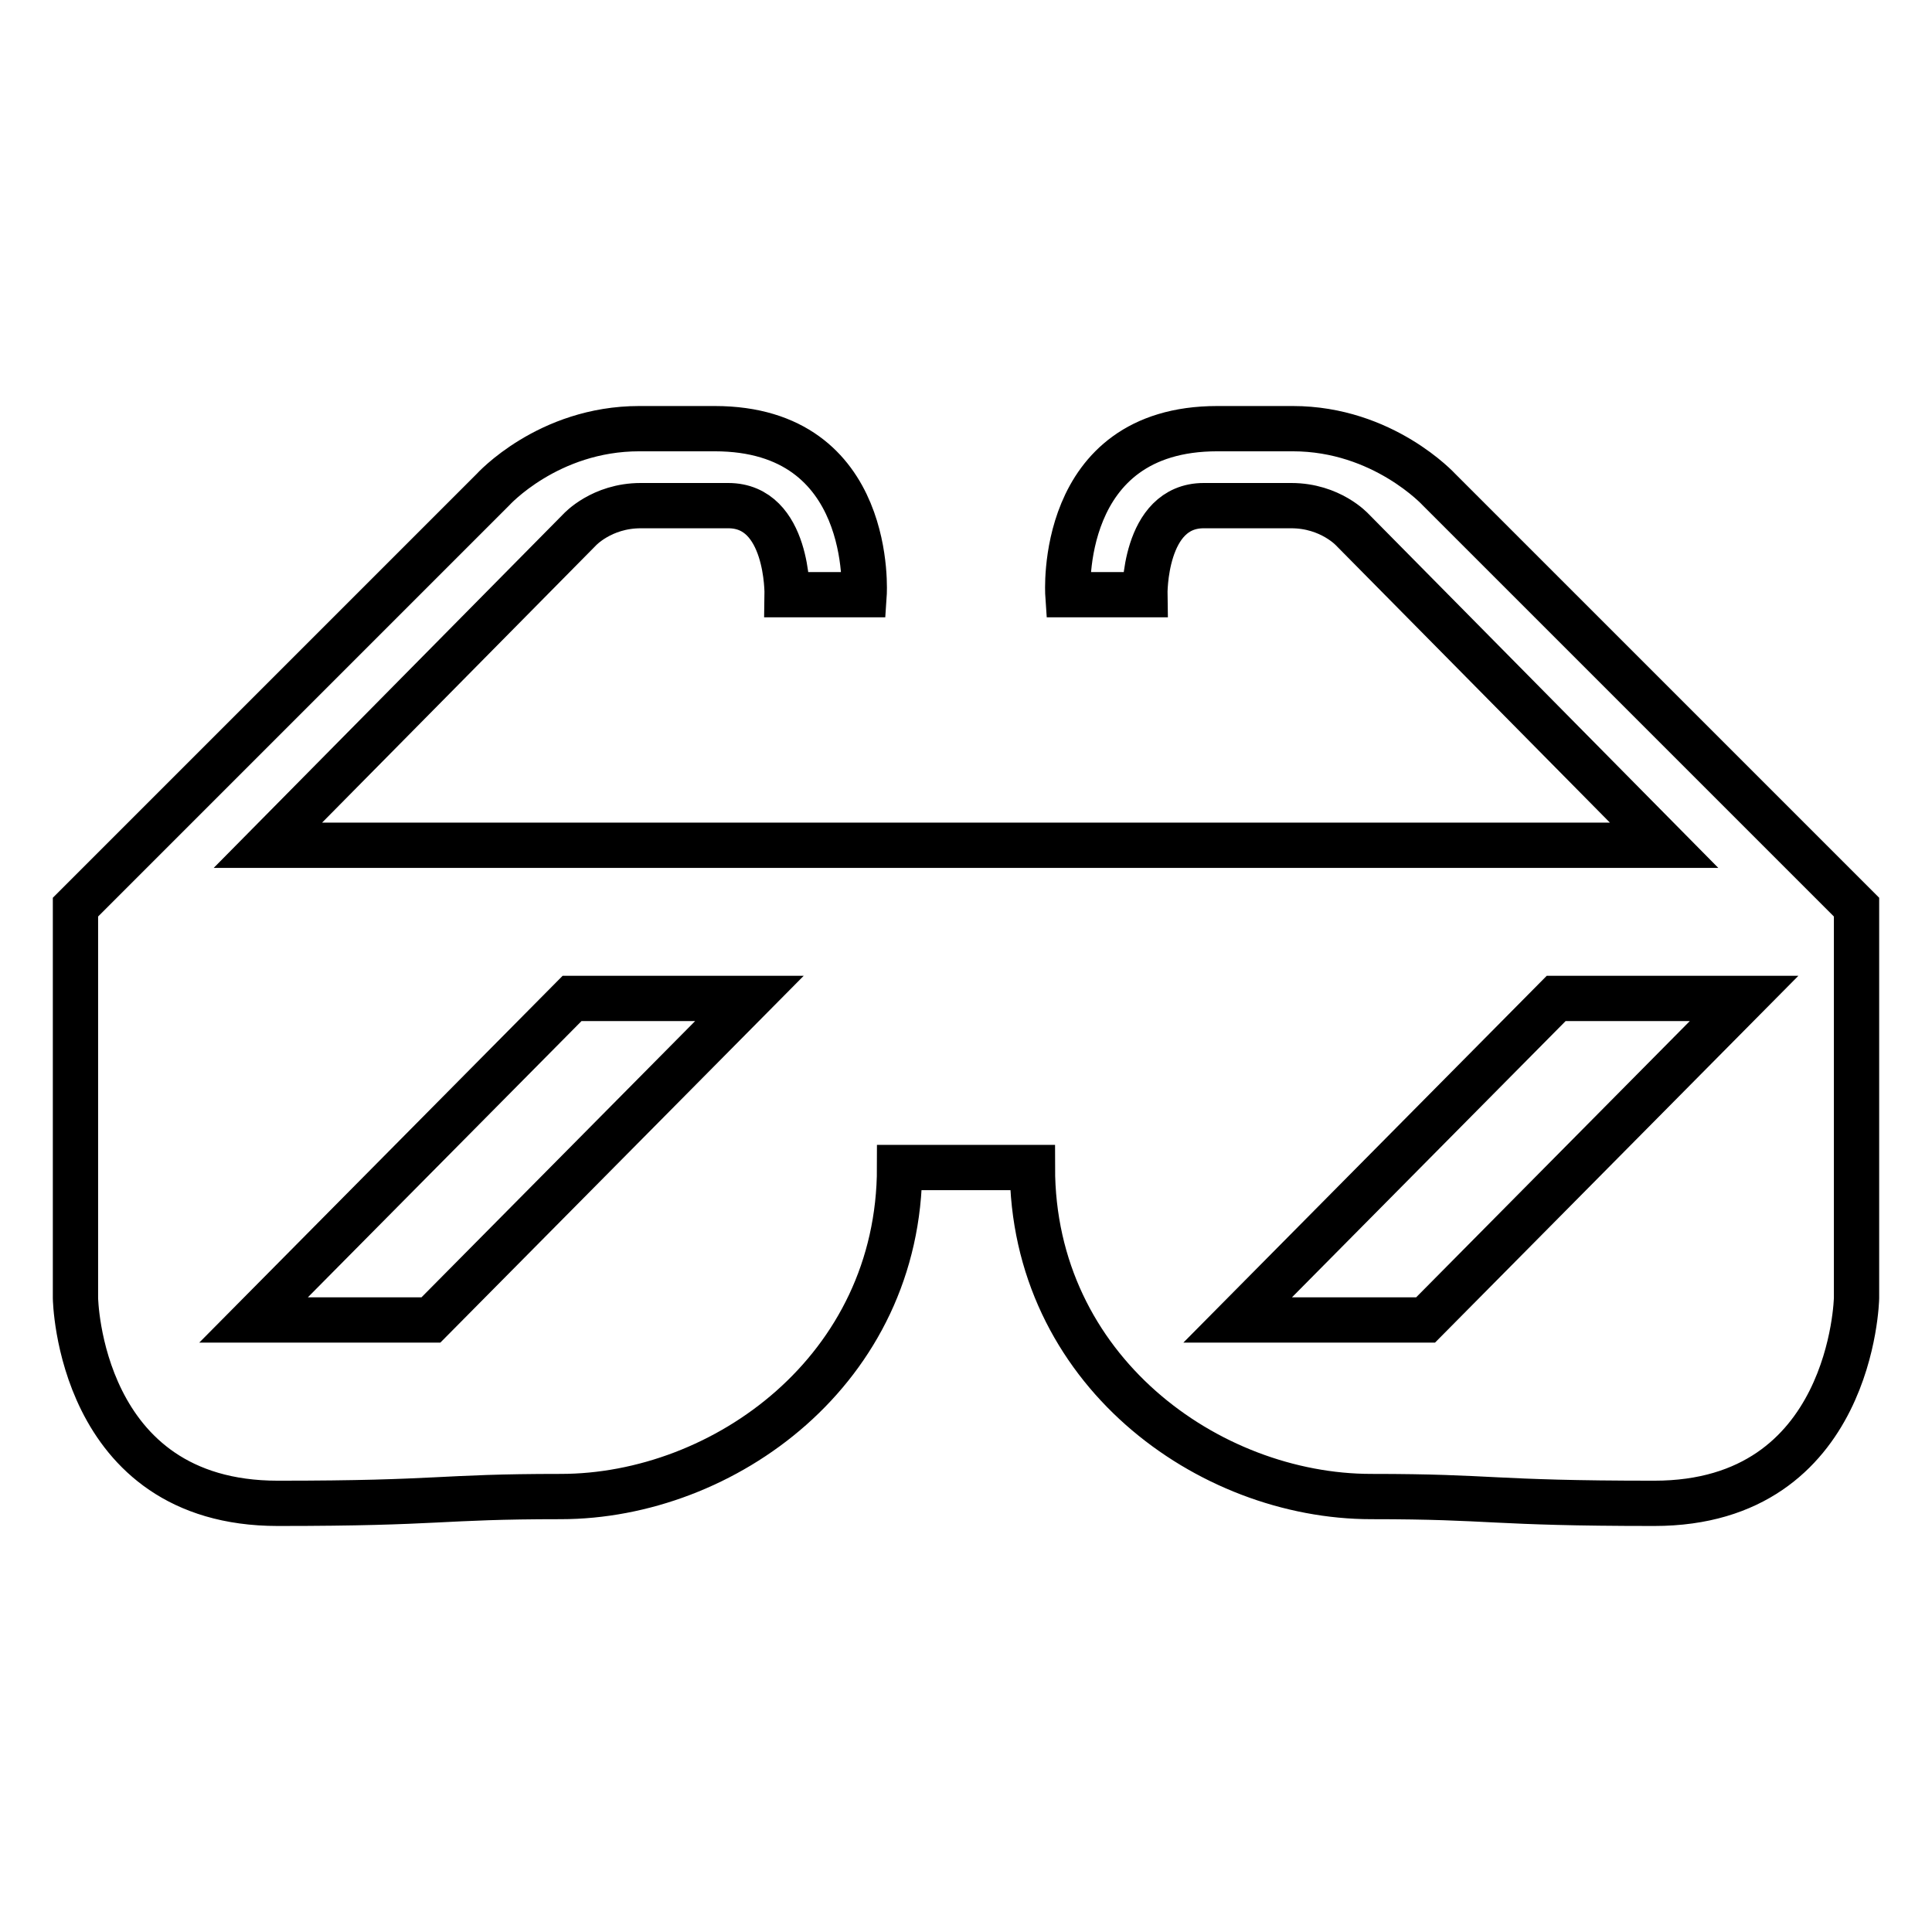 <?xml version="1.0" encoding="utf-8"?>
<!-- Svg Vector Icons : http://www.onlinewebfonts.com/icon -->
<!DOCTYPE svg PUBLIC "-//W3C//DTD SVG 1.1//EN" "http://www.w3.org/Graphics/SVG/1.1/DTD/svg11.dtd">
<svg version="1.1" xmlns="http://www.w3.org/2000/svg" xmlns:xlink="http://www.w3.org/1999/xlink" x="0px" y="0px" viewBox="0 0 256 256" enable-background="new 0 0 256 256" xml:space="preserve">
<g> <path stroke-width="6" fill-opacity="0" stroke="#000000"  d="M190.7,64.9c0,0-7.4-8.1-19.4-8.1c-4.4,0-1.5,0-10,0c-21.3,0-19.8,22-19.8,22h10.2c0,0-0.2-11.8,7.8-11.8 c5.9,0,6.4,0,11.6,0c5.2,0,8.1,3.2,8.1,3.2l41.3,41.8h-91.4h-2.2H35.5l41.3-41.8c0,0,2.9-3.2,8.1-3.2c5.2,0,5.7,0,11.6,0 c8,0,7.8,11.8,7.8,11.8h10.2c0,0,1.5-22-19.8-22c-8.5,0-5.6,0-10,0c-12.1,0-19.4,8.1-19.4,8.1L10,120.2V172c0,0,0.4,27.2,26.8,27.2 c22,0,21.1-0.9,37.5-0.9c21.6,0,44.9-16.8,44.9-43.6h7.7h2.2h7.7c0,26.8,23.3,43.6,44.9,43.6c16.4,0,15.5,0.9,37.5,0.9 c26.3,0,26.8-27.2,26.8-27.2v-51.8L190.7,64.9z M57.1,174.9H33.6l42.2-42.6h23.5L57.1,174.9z M188.9,174.9H164l42.2-42.6h24.9 L188.9,174.9z"/></g>
</svg>